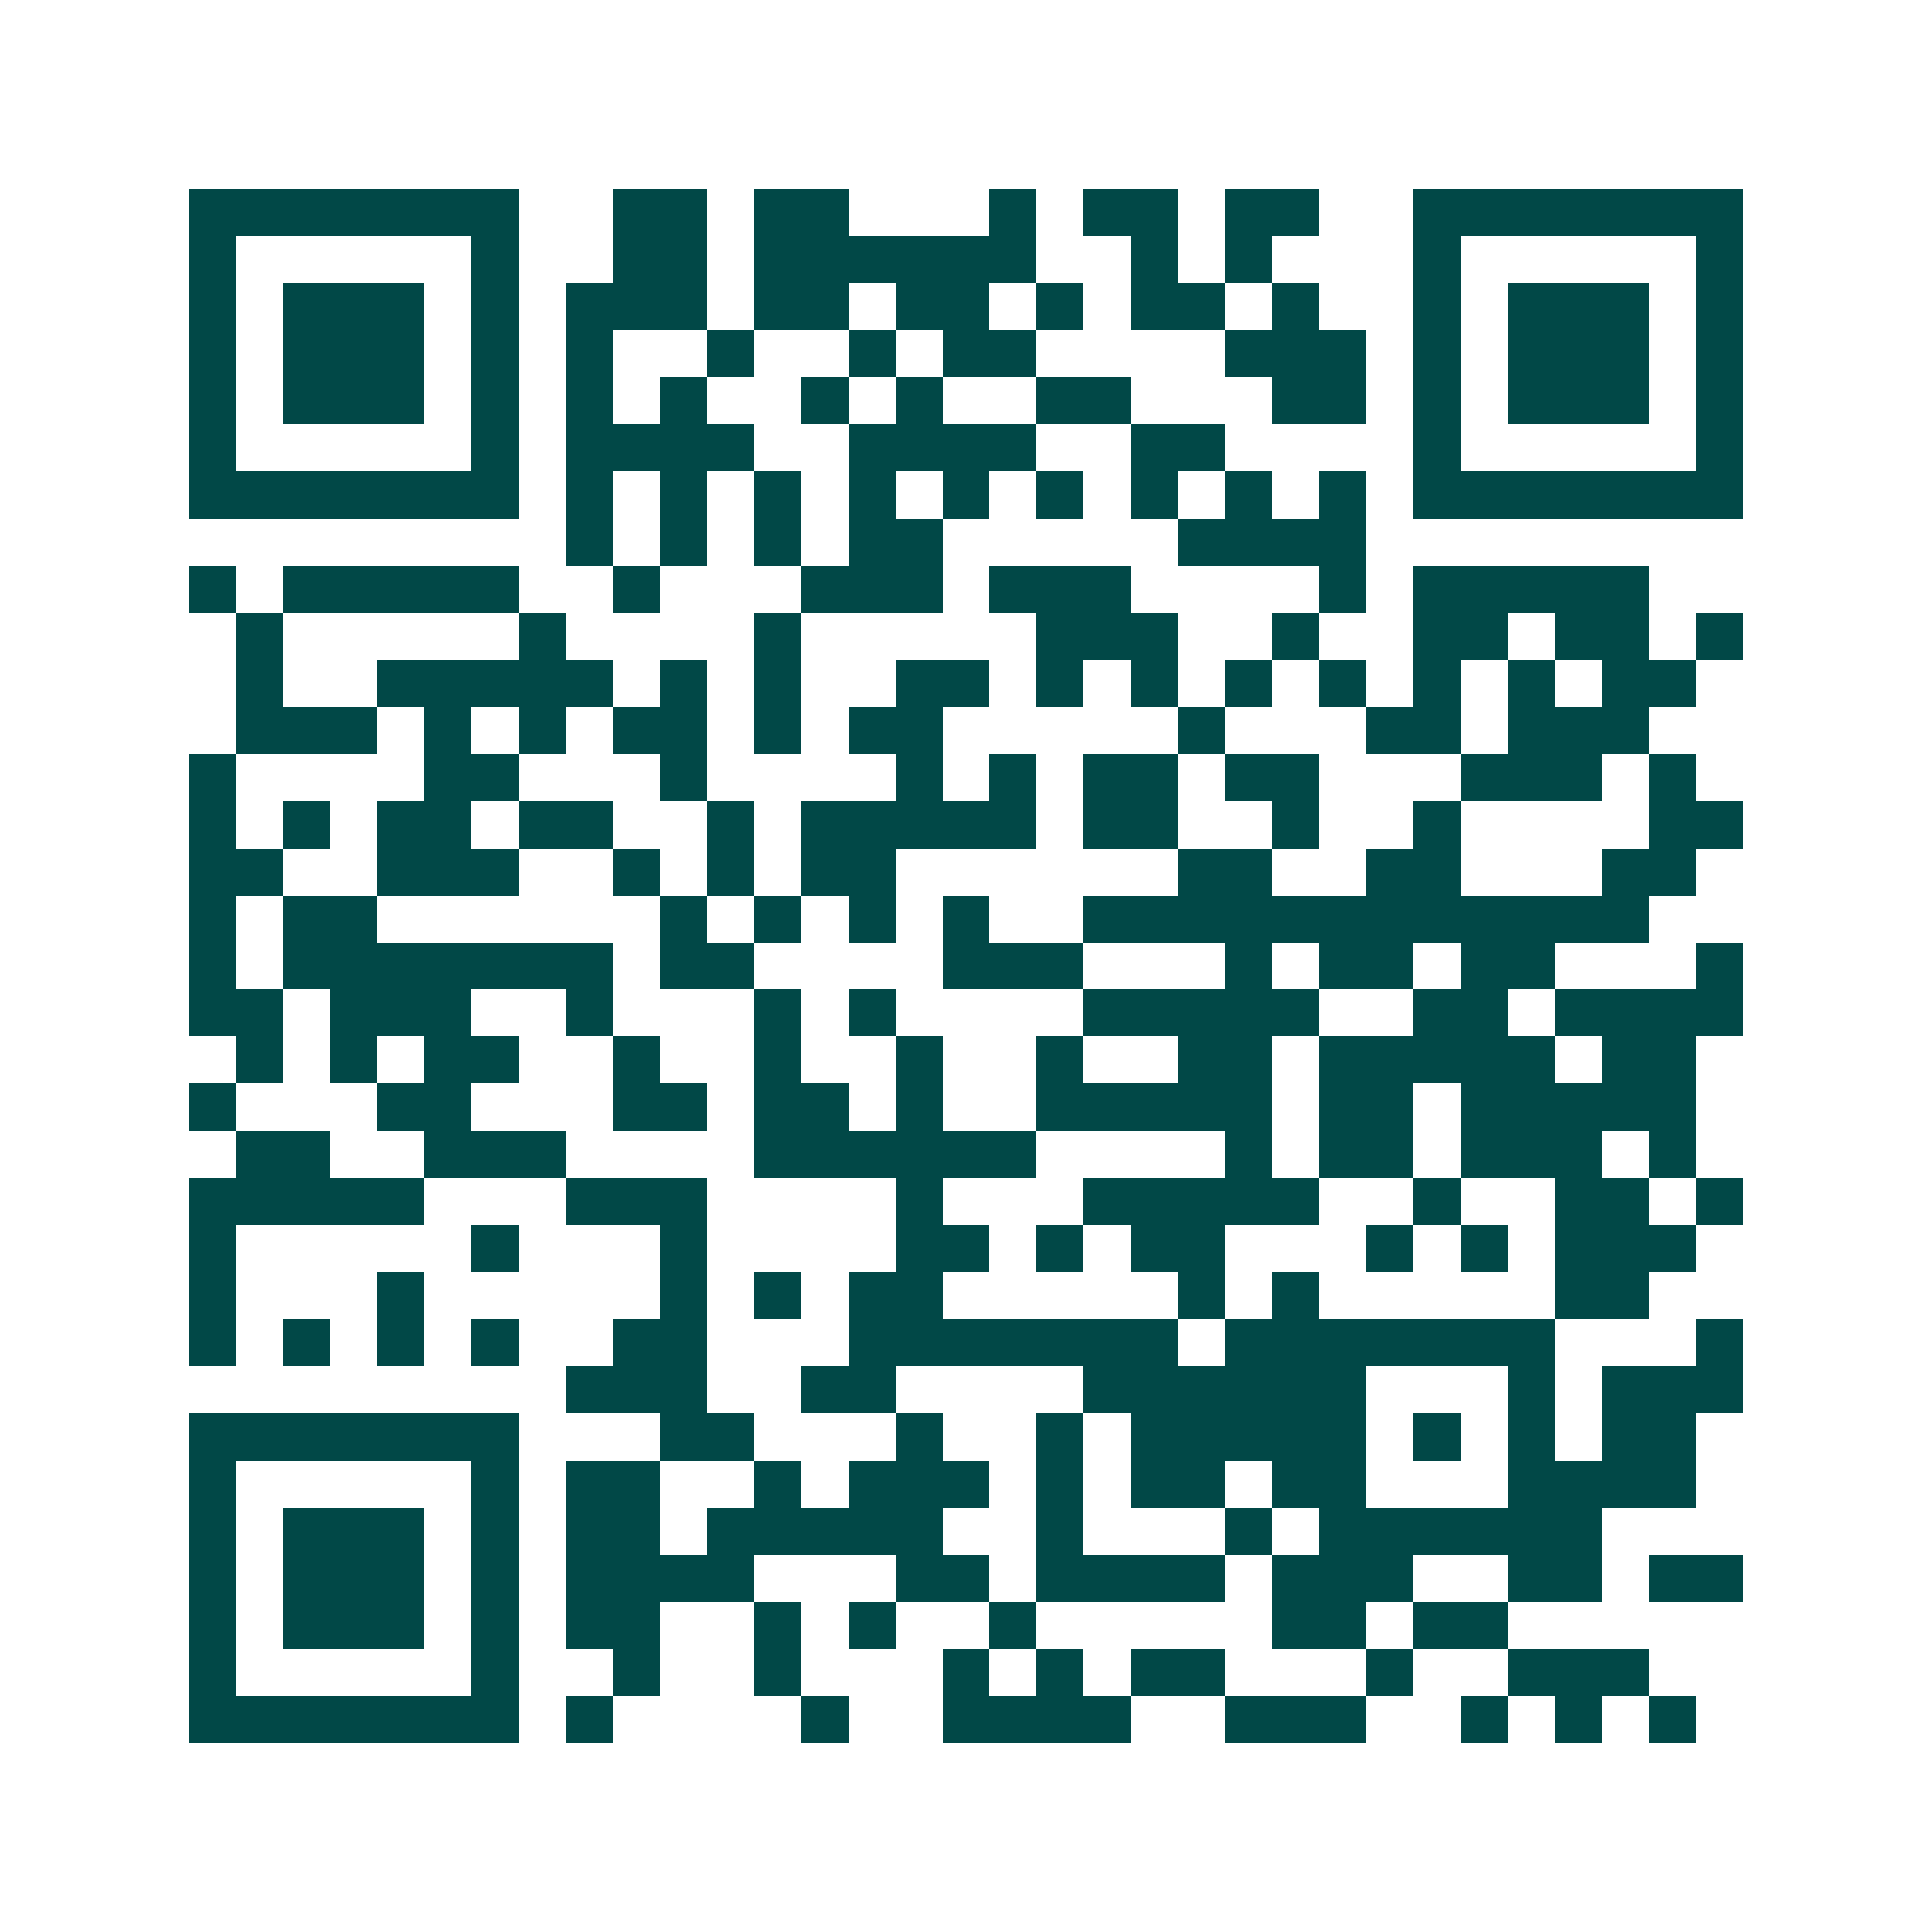 <svg xmlns="http://www.w3.org/2000/svg" width="200" height="200" viewBox="0 0 41 41" shape-rendering="crispEdges"><path fill="#ffffff" d="M0 0h41v41H0z"/><path stroke="#014847" d="M4 4.5h7m2 0h2m1 0h2m3 0h1m1 0h2m1 0h2m2 0h7M4 5.5h1m5 0h1m2 0h2m1 0h6m2 0h1m1 0h1m3 0h1m5 0h1M4 6.5h1m1 0h3m1 0h1m1 0h3m1 0h2m1 0h2m1 0h1m1 0h2m1 0h1m2 0h1m1 0h3m1 0h1M4 7.5h1m1 0h3m1 0h1m1 0h1m2 0h1m2 0h1m1 0h2m4 0h3m1 0h1m1 0h3m1 0h1M4 8.5h1m1 0h3m1 0h1m1 0h1m1 0h1m2 0h1m1 0h1m2 0h2m3 0h2m1 0h1m1 0h3m1 0h1M4 9.5h1m5 0h1m1 0h4m2 0h4m2 0h2m4 0h1m5 0h1M4 10.5h7m1 0h1m1 0h1m1 0h1m1 0h1m1 0h1m1 0h1m1 0h1m1 0h1m1 0h1m1 0h7M12 11.5h1m1 0h1m1 0h1m1 0h2m5 0h4M4 12.5h1m1 0h5m2 0h1m3 0h3m1 0h3m4 0h1m1 0h5M5 13.5h1m5 0h1m4 0h1m5 0h3m2 0h1m2 0h2m1 0h2m1 0h1M5 14.5h1m2 0h5m1 0h1m1 0h1m2 0h2m1 0h1m1 0h1m1 0h1m1 0h1m1 0h1m1 0h1m1 0h2M5 15.5h3m1 0h1m1 0h1m1 0h2m1 0h1m1 0h2m5 0h1m3 0h2m1 0h3M4 16.5h1m4 0h2m3 0h1m4 0h1m1 0h1m1 0h2m1 0h2m3 0h3m1 0h1M4 17.5h1m1 0h1m1 0h2m1 0h2m2 0h1m1 0h5m1 0h2m2 0h1m2 0h1m4 0h2M4 18.5h2m2 0h3m2 0h1m1 0h1m1 0h2m6 0h2m2 0h2m3 0h2M4 19.5h1m1 0h2m6 0h1m1 0h1m1 0h1m1 0h1m2 0h12M4 20.5h1m1 0h7m1 0h2m4 0h3m3 0h1m1 0h2m1 0h2m3 0h1M4 21.5h2m1 0h3m2 0h1m3 0h1m1 0h1m4 0h5m2 0h2m1 0h4M5 22.5h1m1 0h1m1 0h2m2 0h1m2 0h1m2 0h1m2 0h1m2 0h2m1 0h5m1 0h2M4 23.5h1m3 0h2m3 0h2m1 0h2m1 0h1m2 0h5m1 0h2m1 0h5M5 24.5h2m2 0h3m4 0h6m4 0h1m1 0h2m1 0h3m1 0h1M4 25.5h5m3 0h3m4 0h1m3 0h5m2 0h1m2 0h2m1 0h1M4 26.5h1m5 0h1m3 0h1m4 0h2m1 0h1m1 0h2m3 0h1m1 0h1m1 0h3M4 27.5h1m3 0h1m5 0h1m1 0h1m1 0h2m5 0h1m1 0h1m5 0h2M4 28.5h1m1 0h1m1 0h1m1 0h1m2 0h2m3 0h7m1 0h7m3 0h1M12 29.5h3m2 0h2m4 0h6m3 0h1m1 0h3M4 30.5h7m3 0h2m3 0h1m2 0h1m1 0h5m1 0h1m1 0h1m1 0h2M4 31.5h1m5 0h1m1 0h2m2 0h1m1 0h3m1 0h1m1 0h2m1 0h2m3 0h4M4 32.5h1m1 0h3m1 0h1m1 0h2m1 0h5m2 0h1m3 0h1m1 0h6M4 33.5h1m1 0h3m1 0h1m1 0h4m3 0h2m1 0h4m1 0h3m2 0h2m1 0h2M4 34.5h1m1 0h3m1 0h1m1 0h2m2 0h1m1 0h1m2 0h1m5 0h2m1 0h2M4 35.5h1m5 0h1m2 0h1m2 0h1m3 0h1m1 0h1m1 0h2m3 0h1m2 0h3M4 36.5h7m1 0h1m4 0h1m2 0h4m2 0h3m2 0h1m1 0h1m1 0h1"/></svg>
